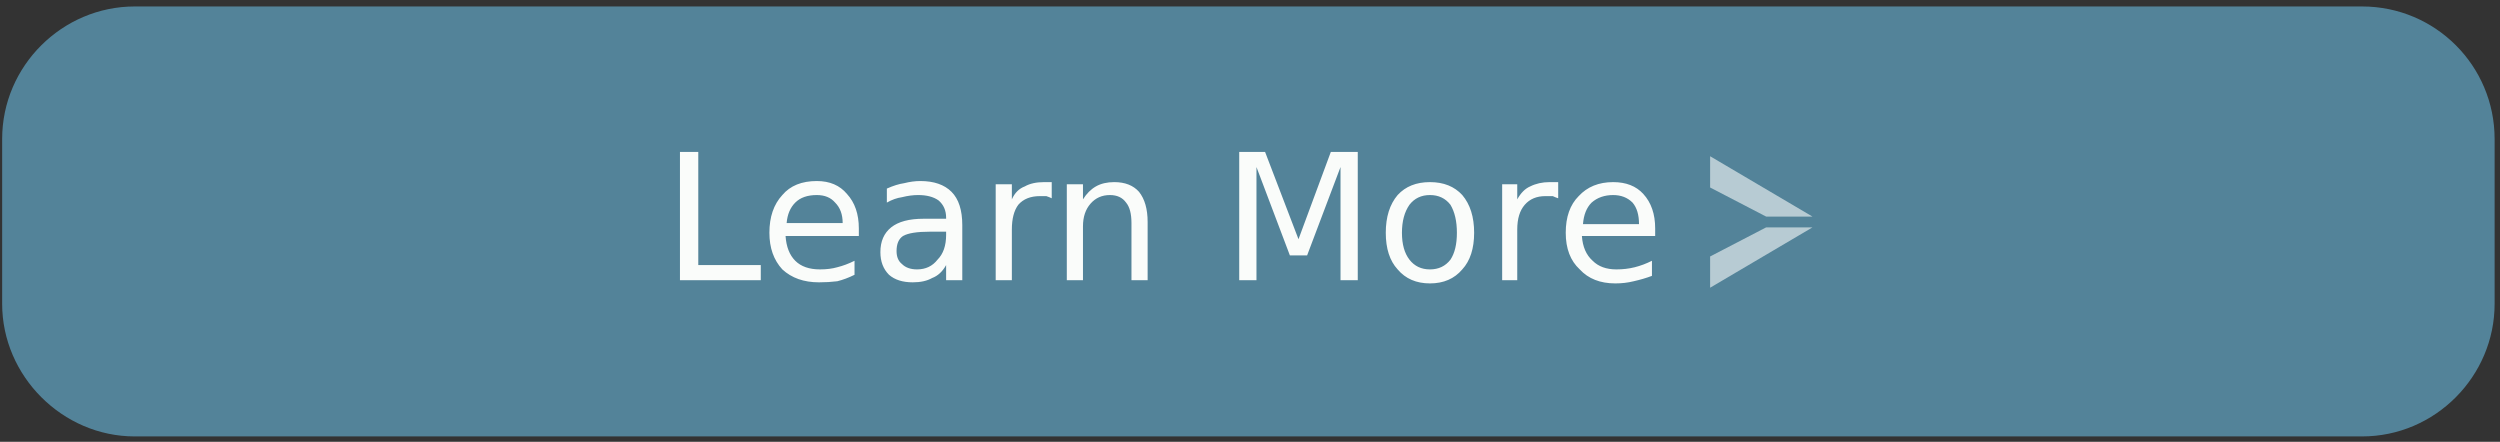 <svg version="1.2" xmlns="http://www.w3.org/2000/svg" viewBox="0 0 232 41" width="232" height="41"><rect x="0" y="0" width="232" height="41" fill="#333333" stroke="none"/><style>.a{fill:#538399}.b{fill:#fafcfa}</style><path class="a" d="m219.2 40.5h-206.7c-6.7 0-12.3-5.6-12.3-12.3v-15.3c0-6.8 5.6-12.3 12.3-12.3h206.7c6.8 0 12.3 5.5 12.3 12.3v15.3c0 6.7-5.5 12.3-12.3 12.3z"/><path fill-rule="evenodd" class="b" d="m63.1 26v-11.9h1.7v10.5h5.8v1.4zm16.6-4.8v0.7h-6.8q0.1 1.5 0.9 2.3 0.8 0.8 2.3 0.8 0.9 0 1.6-0.2 0.8-0.2 1.6-0.6v1.3q-0.8 0.4-1.6 0.6-0.8 0.1-1.7 0.1-2.1 0-3.4-1.2-1.2-1.3-1.2-3.4 0-2.2 1.2-3.5 1.1-1.3 3.2-1.3 1.8 0 2.8 1.2 1.1 1.2 1.1 3.2zm-6.7-0.5h5.2q0-1.2-0.7-1.9-0.6-0.7-1.7-0.7-1.3 0-2 0.7-0.7 0.7-0.8 1.9zm16.3 0.2v5.1h-1.5v-1.4q-0.5 0.9-1.3 1.2-0.7 0.4-1.8 0.4-1.4 0-2.2-0.7-0.8-0.8-0.8-2.1 0-1.5 1-2.3 1-0.8 3-0.8h2.1v-0.1q0-1-0.7-1.6-0.7-0.5-1.9-0.5-0.7 0-1.5 0.2-0.7 0.1-1.4 0.5v-1.3q0.9-0.4 1.6-0.5 0.8-0.2 1.5-0.2 1.9 0 2.9 1 1 1 1 3.1zm-1.5 0.6h-1.5q-1.8 0-2.5 0.4-0.6 0.4-0.6 1.4 0 0.8 0.5 1.2 0.5 0.5 1.4 0.5 1.2 0 1.9-0.9 0.8-0.8 0.8-2.3zm9.8-4.6v1.5q-0.2-0.1-0.5-0.2-0.3 0-0.6 0-1.3 0-2 0.8-0.6 0.8-0.6 2.3v4.7h-1.5v-8.9h1.5v1.4q0.4-0.9 1.2-1.2 0.7-0.4 1.8-0.4 0.1 0 0.3 0 0.2 0 0.4 0zm8.9 3.7v5.4h-1.5v-5.3q0-1.3-0.5-1.9-0.5-0.7-1.5-0.7-1.1 0-1.8 0.8-0.7 0.8-0.7 2.1v5h-1.5v-8.9h1.5v1.4q0.5-0.8 1.2-1.2 0.7-0.4 1.7-0.4 1.5 0 2.3 0.9 0.8 1 0.8 2.8zm8.5 5.4v-11.9h2.4l3.1 8.1 3-8.1h2.5v11.9h-1.6v-10.5l-3.1 8.2h-1.6l-3.1-8.2v10.5zm17.7-9.1q1.9 0 3 1.2 1.1 1.3 1.1 3.5 0 2.2-1.1 3.4-1.1 1.3-3 1.3-1.9 0-3-1.3-1.1-1.2-1.1-3.4 0-2.2 1.1-3.5 1.1-1.2 3-1.2zm0 1.2q-1.2 0-1.9 0.9-0.7 1-0.7 2.6 0 1.6 0.7 2.5 0.7 0.9 1.9 0.9 1.2 0 1.9-0.9 0.6-0.9 0.6-2.5 0-1.6-0.6-2.6-0.7-0.9-1.9-0.9zm11.9-1.2v1.5q-0.3-0.1-0.5-0.2-0.3 0-0.7 0-1.2 0-1.9 0.8-0.7 0.8-0.7 2.3v4.7h-1.4v-8.9h1.4v1.4q0.5-0.9 1.2-1.2 0.8-0.4 1.8-0.4 0.2 0 0.4 0 0.2 0 0.4 0zm9 4.3v0.7h-6.8q0.1 1.5 1 2.3 0.8 0.8 2.2 0.8 0.9 0 1.7-0.2 0.8-0.2 1.6-0.6v1.4q-0.8 0.3-1.7 0.5-0.8 0.2-1.7 0.2-2.1 0-3.3-1.3-1.3-1.2-1.3-3.4 0-2.2 1.2-3.4 1.2-1.3 3.2-1.3 1.8 0 2.8 1.1 1.1 1.2 1.1 3.2zm-6.7-0.4h5.2q0-1.3-0.6-2-0.7-0.7-1.8-0.7-1.2 0-2 0.7-0.7 0.7-0.8 2z"/><g style="opacity:.6"><path class="b" d="m158.7 26.7v-2.9l5.2-2.7h4.3z"/><path class="b" d="m158.7 14.5v2.9l5.2 2.7h4.3z"/></g></svg>
